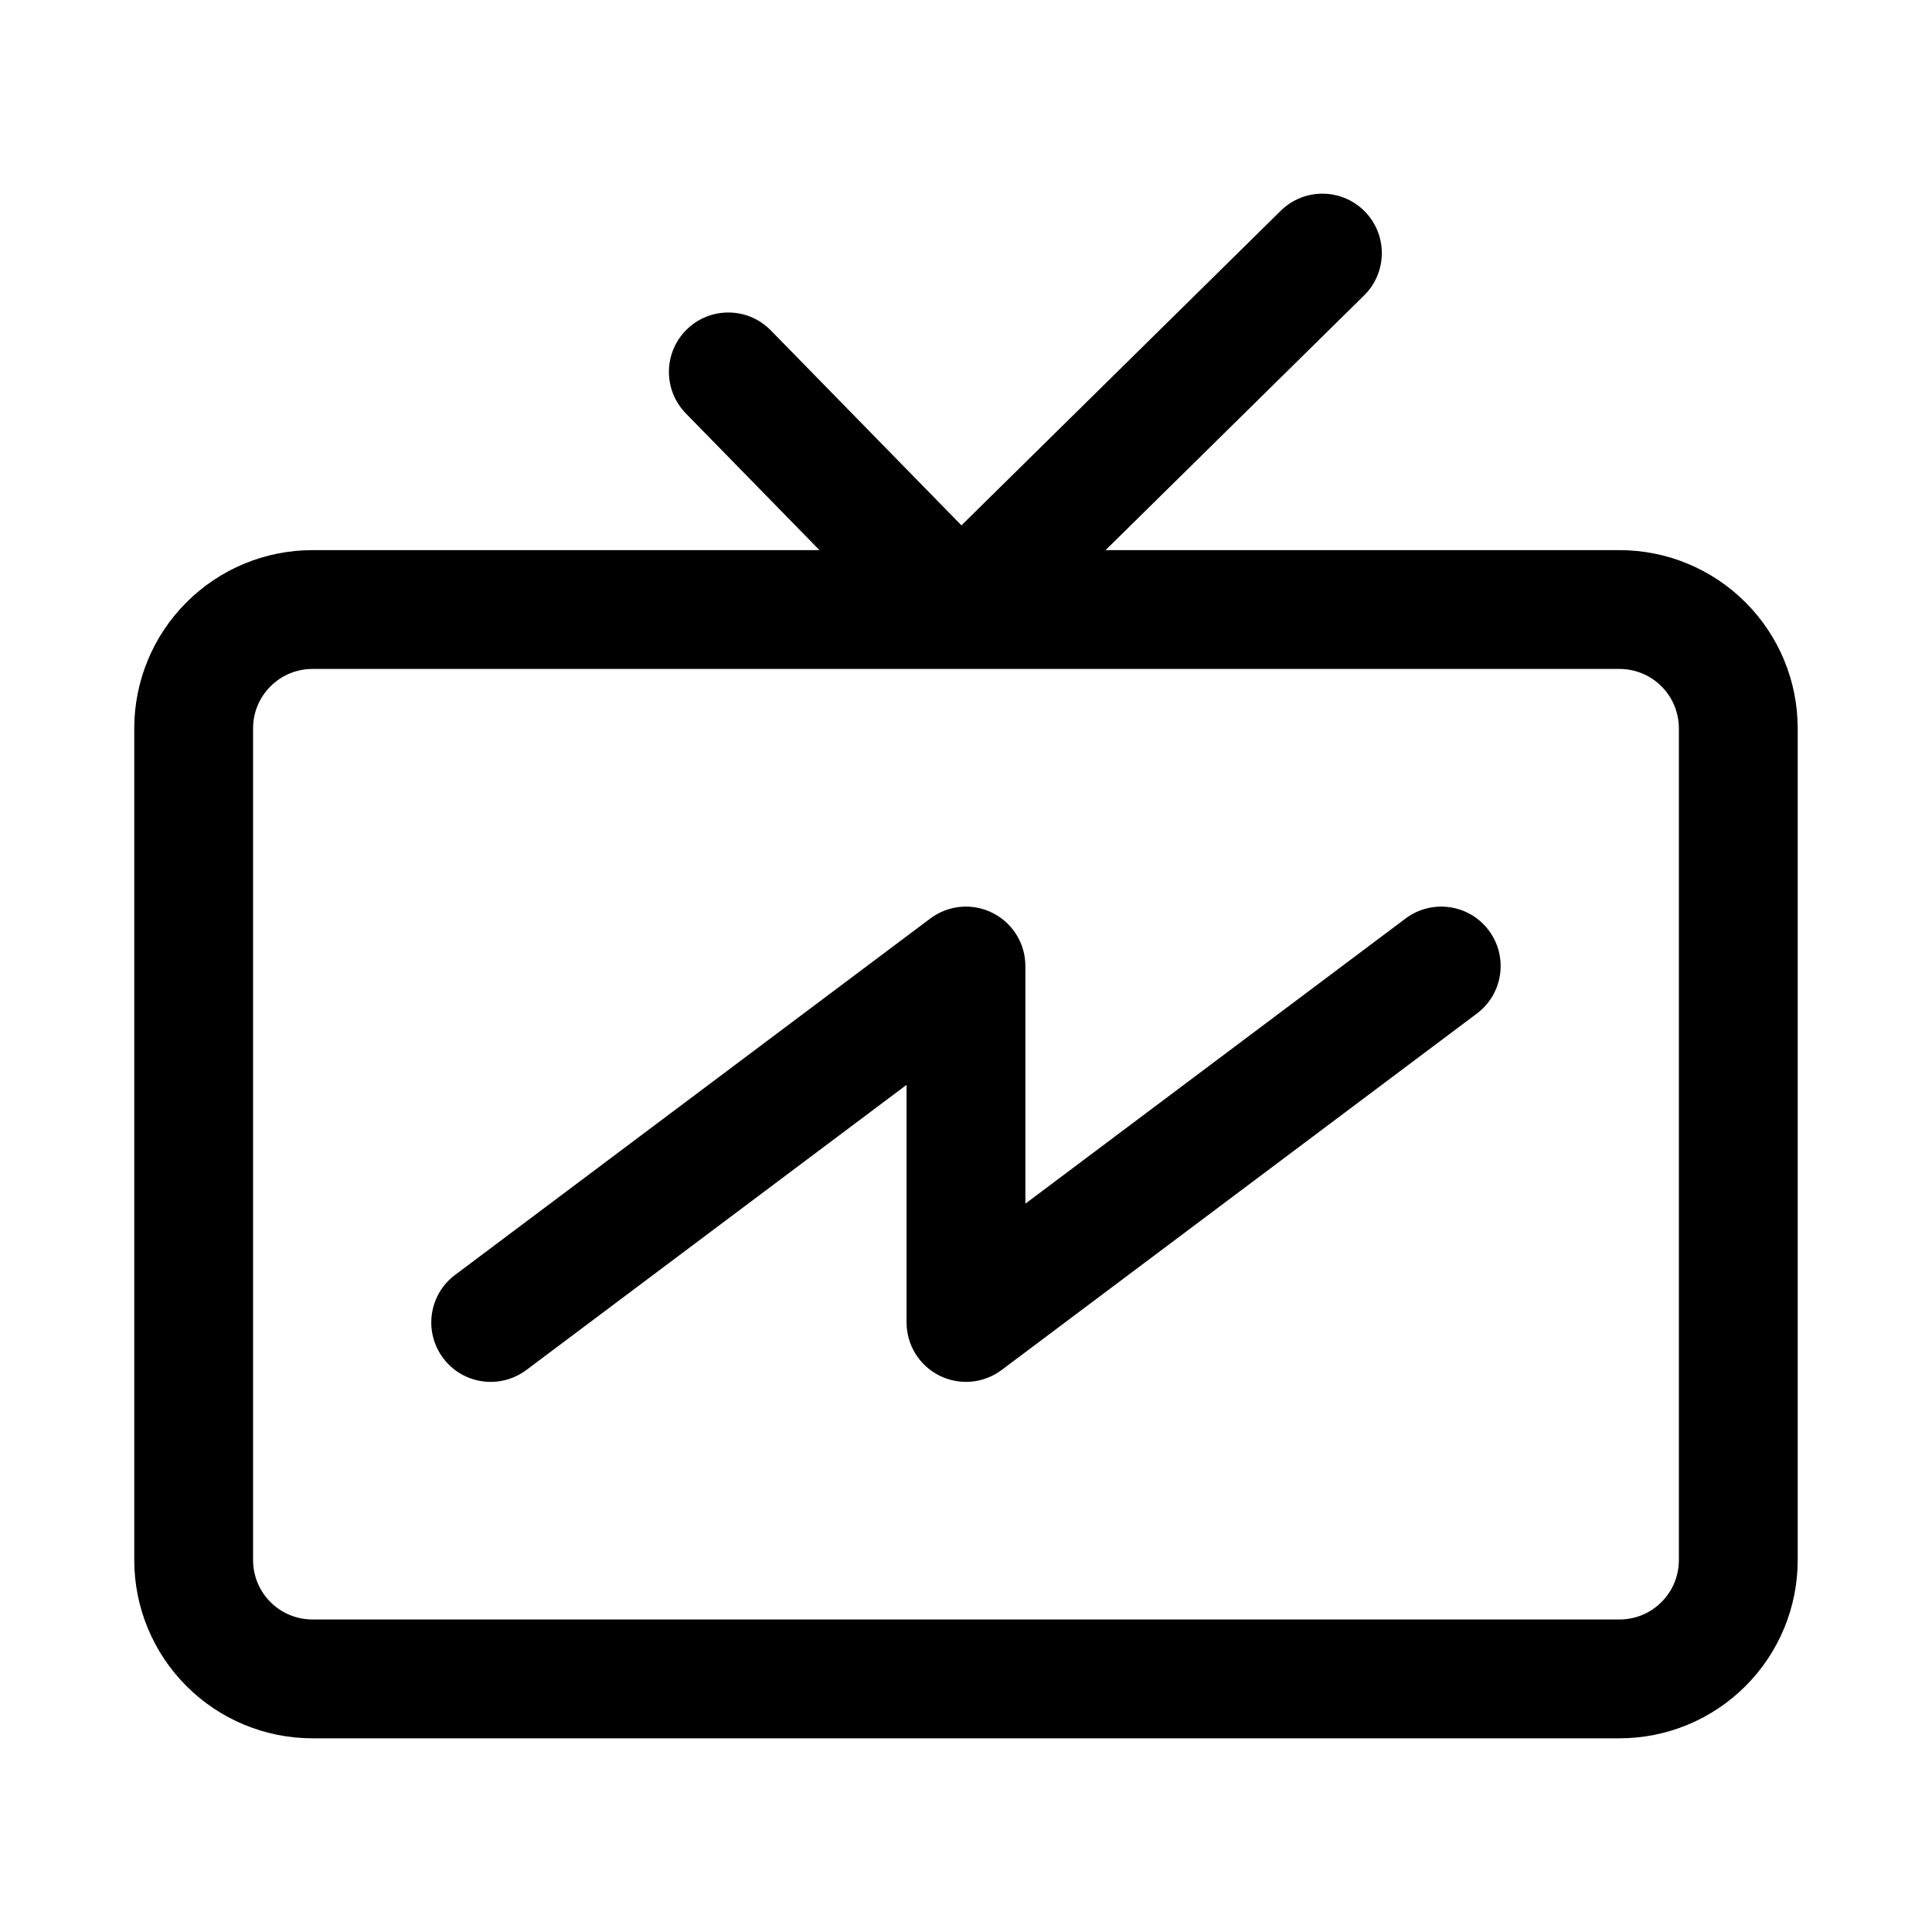 <?xml version="1.0" encoding="UTF-8"?>
<!-- Uploaded to: SVG Find, www.svgrepo.com, Generator: SVG Find Mixer Tools -->
<svg fill="#000000" width="800px" height="800px" version="1.1" viewBox="144 144 512 512" xmlns="http://www.w3.org/2000/svg">
 <path d="m361.17 289.79h-134.36c-12.531 0-24.543 4.977-33.391 13.84-8.863 8.848-13.84 20.859-13.84 33.395v220.41c0 12.535 4.977 24.547 13.84 33.395 8.848 8.863 20.859 13.84 33.391 13.84h346.37c12.531 0 24.543-4.977 33.391-13.84 8.867-8.848 13.84-20.859 13.84-33.395v-220.41c0-12.535-4.973-24.547-13.84-33.395-8.848-8.863-20.859-13.84-33.391-13.84h-136.19l68.52-67.508c6.188-6.094 6.266-16.078 0.156-22.262-6.094-6.188-16.074-6.269-22.262-0.16l-84.609 83.367s-50.52-51.672-50.52-51.672c-6.078-6.219-16.047-6.332-22.266-0.254s-6.328 16.043-0.25 22.262zm227.75 47.234v220.41c0 4.172-1.652 8.188-4.613 11.133-2.941 2.961-6.957 4.613-11.129 4.613h-346.37c-4.172 0-8.184-1.652-11.129-4.613-2.961-2.945-4.613-6.961-4.613-11.133v-220.41c0-4.172 1.652-8.188 4.613-11.133 2.945-2.961 6.957-4.613 11.129-4.613h346.37c4.172 0 8.188 1.652 11.129 4.613 2.961 2.945 4.613 6.961 4.613 11.133zm-305.43 170.04 100.76-75.57v62.973c0 5.969 3.371 11.418 8.707 14.078 5.336 2.676 11.715 2.094 16.484-1.48l125.95-94.465c6.957-5.211 8.359-15.082 3.148-22.043-5.211-6.957-15.082-8.359-22.043-3.148l-100.76 75.574v-62.977c0-5.969-3.367-11.414-8.707-14.078-5.336-2.676-11.711-2.094-16.484 1.48l-125.95 94.465c-6.961 5.211-8.363 15.082-3.152 22.043 5.215 6.957 15.086 8.359 22.043 3.148z" fill-rule="evenodd"/>
</svg>